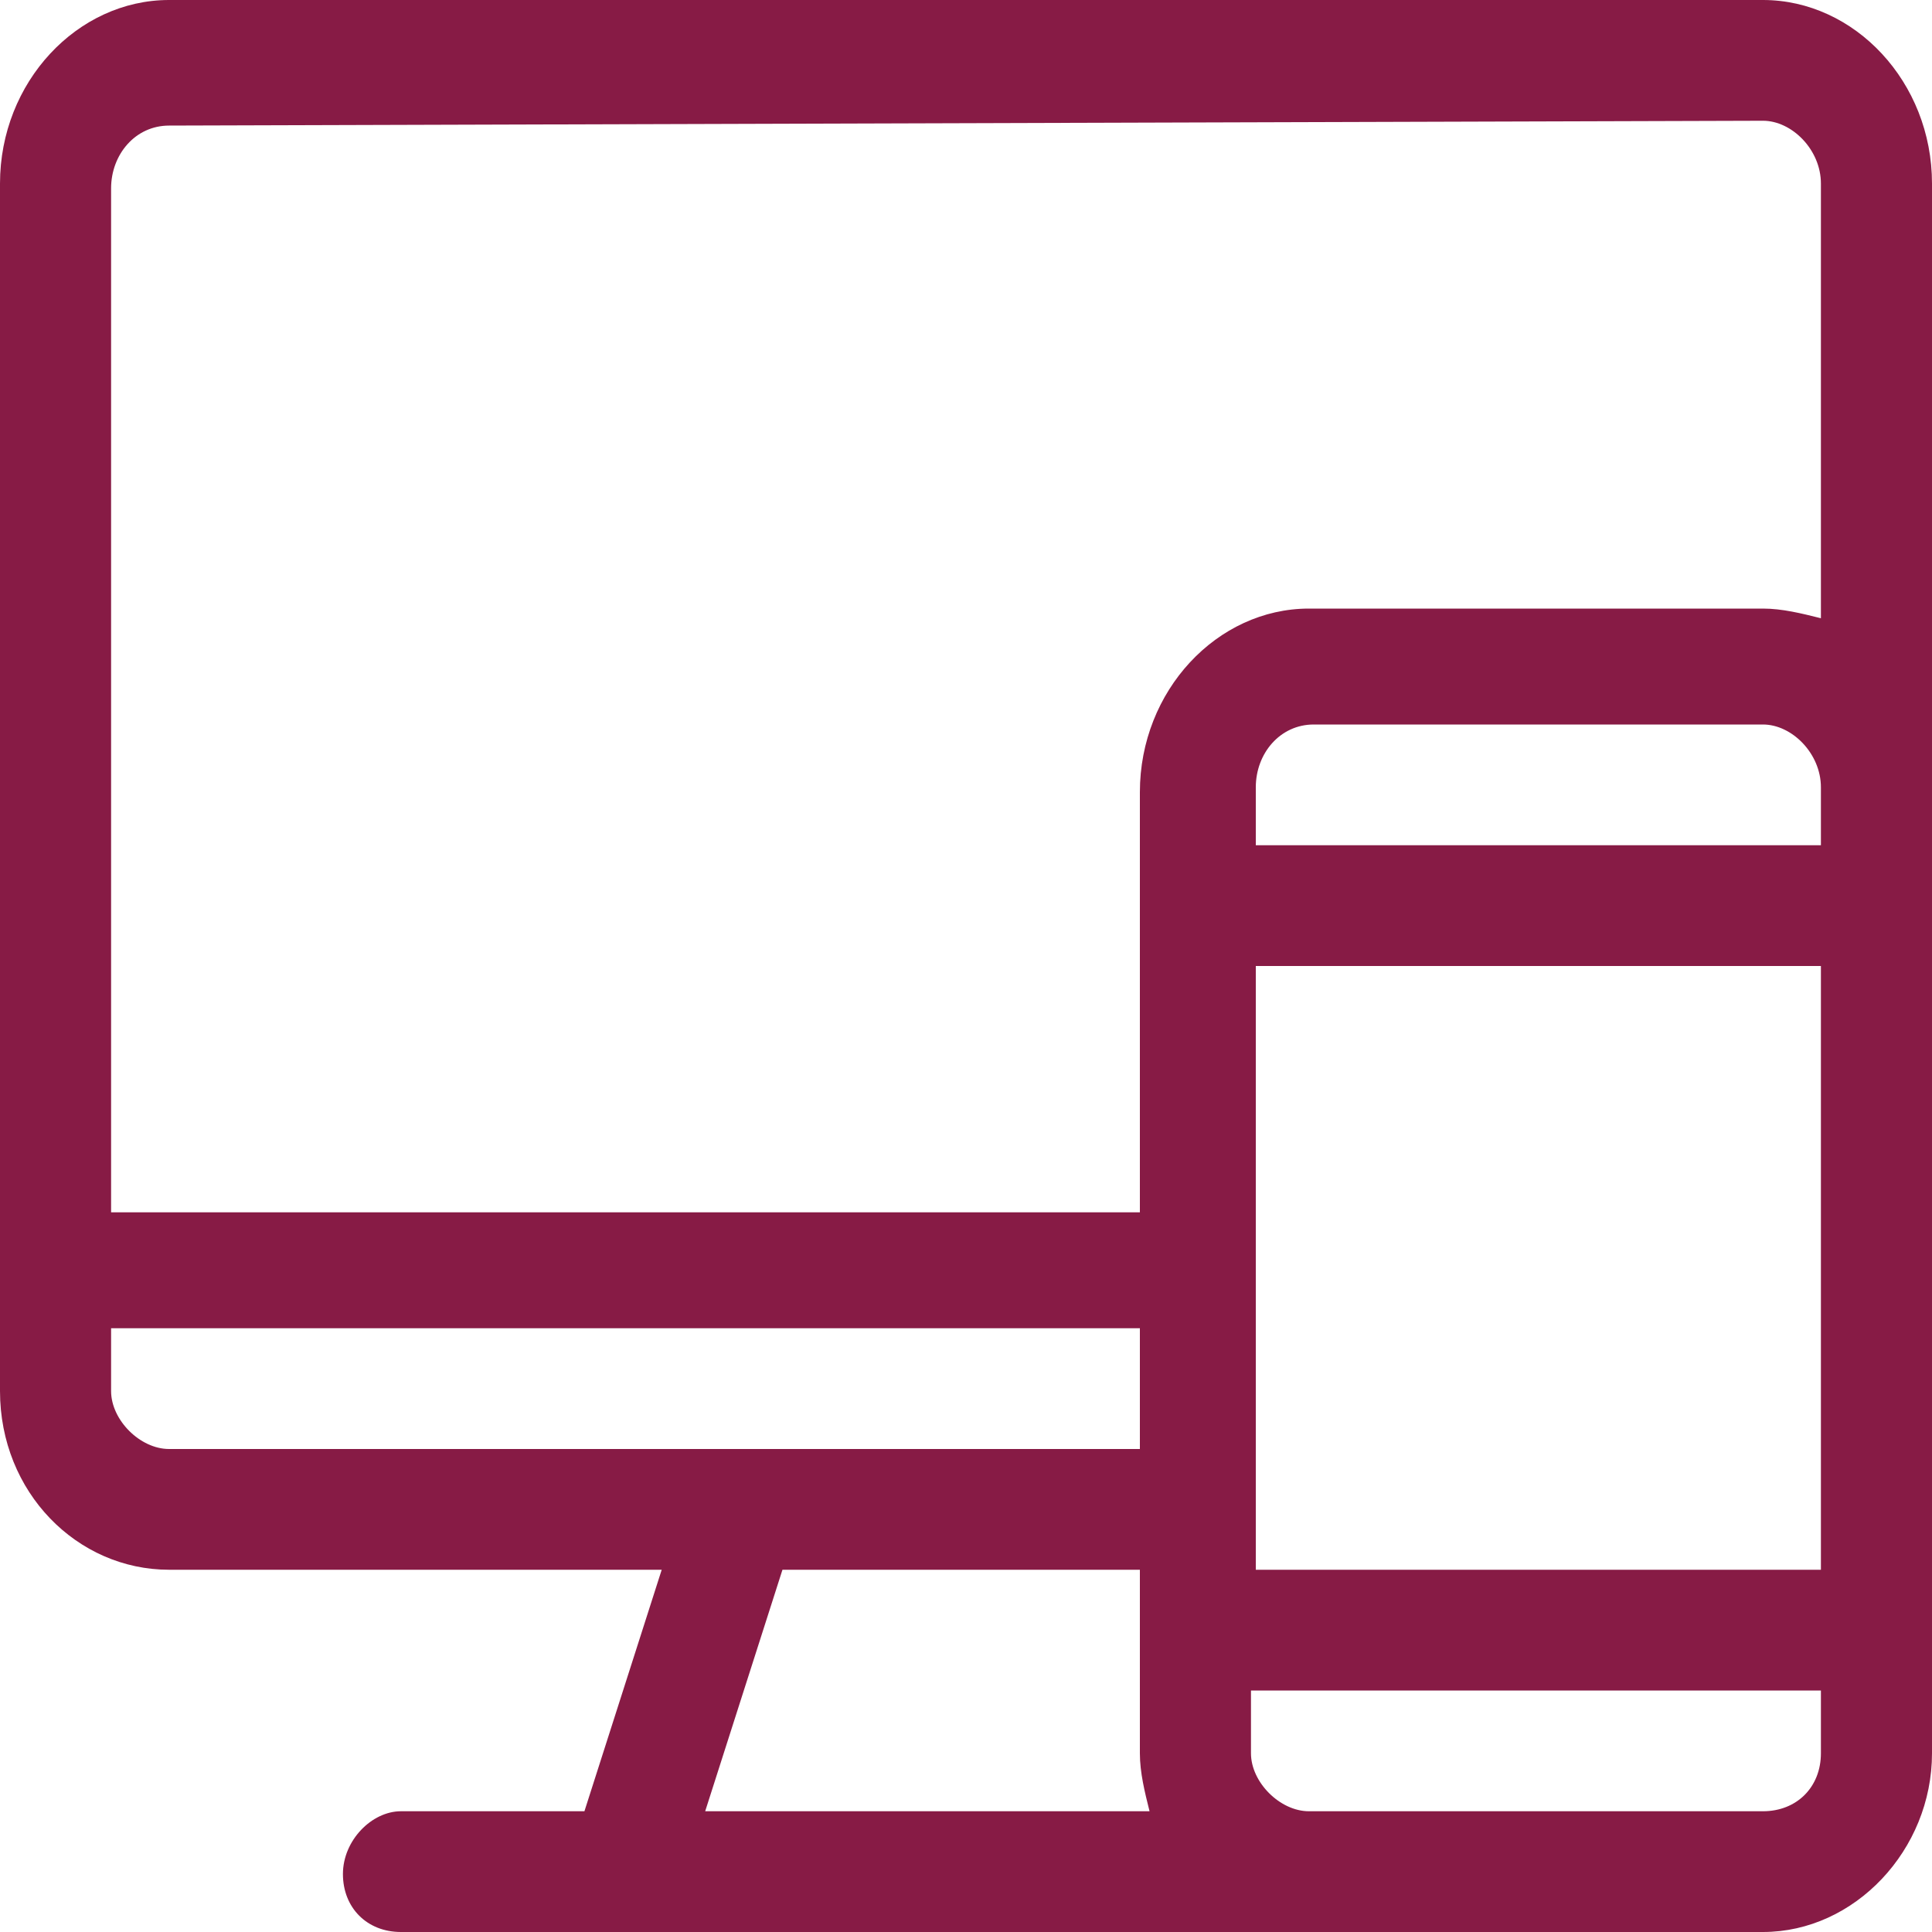 <?xml version="1.0" encoding="utf-8"?>
<!-- Generator: Adobe Illustrator 26.1.0, SVG Export Plug-In . SVG Version: 6.00 Build 0)  -->
<svg version="1.1" id="Livello_1" xmlns="http://www.w3.org/2000/svg" xmlns:xlink="http://www.w3.org/1999/xlink" x="0px" y="0px"
	 viewBox="0 0 40 40" style="enable-background:new 0 0 40 40;" xml:space="preserve">
<style type="text/css">
	.st0{fill-rule:evenodd;clip-rule:evenodd;fill:#871B45;}
	.st1{fill:none;}
</style>
<g>
	<path class="st0" d="M36.5,15c0.6,0,1.2,0.6,1.2,1.3v1.2H26v-1.2c0-0.7,0.5-1.3,1.2-1.3H36.5z M36.5,2.5c0.6,0,1.2,0.6,1.2,1.3v9
		c-0.4-0.1-0.8-0.2-1.2-0.2h-9.4c-1.9,0-3.5,1.7-3.5,3.8v8.7H2.3V3.9c0-0.7,0.5-1.3,1.2-1.3L36.5,2.5L36.5,2.5z M23.6,27.5V30H3.5
		c-0.6,0-1.2-0.6-1.2-1.2v-1.3H23.6L23.6,27.5z M37.7,20v12.5H26V20H37.7L37.7,20z M23.6,32.5v3.8c0,0.4,0.1,0.8,0.2,1.2h-9.2l1.6-5
		H23.6L23.6,32.5z M37.7,35v1.3c0,0.7-0.5,1.2-1.2,1.2h-9.4c-0.6,0-1.2-0.6-1.2-1.2V35H37.7L37.7,35z M3.5,0C1.6,0,0,1.7,0,3.8v25
		c0,2.1,1.6,3.7,3.5,3.7h10.2l-1.6,5H8.3c-0.6,0-1.2,0.6-1.2,1.3c0,0.7,0.5,1.2,1.2,1.2h28.2c1.9,0,3.5-1.7,3.5-3.7V3.8
		C40,1.7,38.4,0,36.5,0H3.5z"/>
	<path class="st1" d="M36.5,15c0.6,0,1.2,0.6,1.2,1.3v1.2H26v-1.2c0-0.7,0.5-1.3,1.2-1.3H36.5z M36.5,2.5c0.6,0,1.2,0.6,1.2,1.3v9
		c-0.4-0.1-0.8-0.2-1.2-0.2h-9.4c-1.9,0-3.5,1.7-3.5,3.8v8.7H2.3V3.9c0-0.7,0.5-1.3,1.2-1.3L36.5,2.5L36.5,2.5z M23.6,27.5V30H3.5
		c-0.6,0-1.2-0.6-1.2-1.2v-1.3H23.6L23.6,27.5z M37.7,20v12.5H26V20H37.7L37.7,20z M23.6,32.5v3.8c0,0.4,0.1,0.8,0.2,1.2h-9.2l1.6-5
		H23.6L23.6,32.5z M37.7,35v1.3c0,0.7-0.5,1.2-1.2,1.2h-9.4c-0.6,0-1.2-0.6-1.2-1.2V35H37.7L37.7,35z M3.5,0C1.6,0,0,1.7,0,3.8v25
		c0,2.1,1.6,3.7,3.5,3.7h10.2l-1.6,5H8.3c-0.6,0-1.2,0.6-1.2,1.3c0,0.7,0.5,1.2,1.2,1.2h28.2c1.9,0,3.5-1.7,3.5-3.7V3.8
		C40,1.7,38.4,0,36.5,0H3.5z"/>
</g>
</svg>
